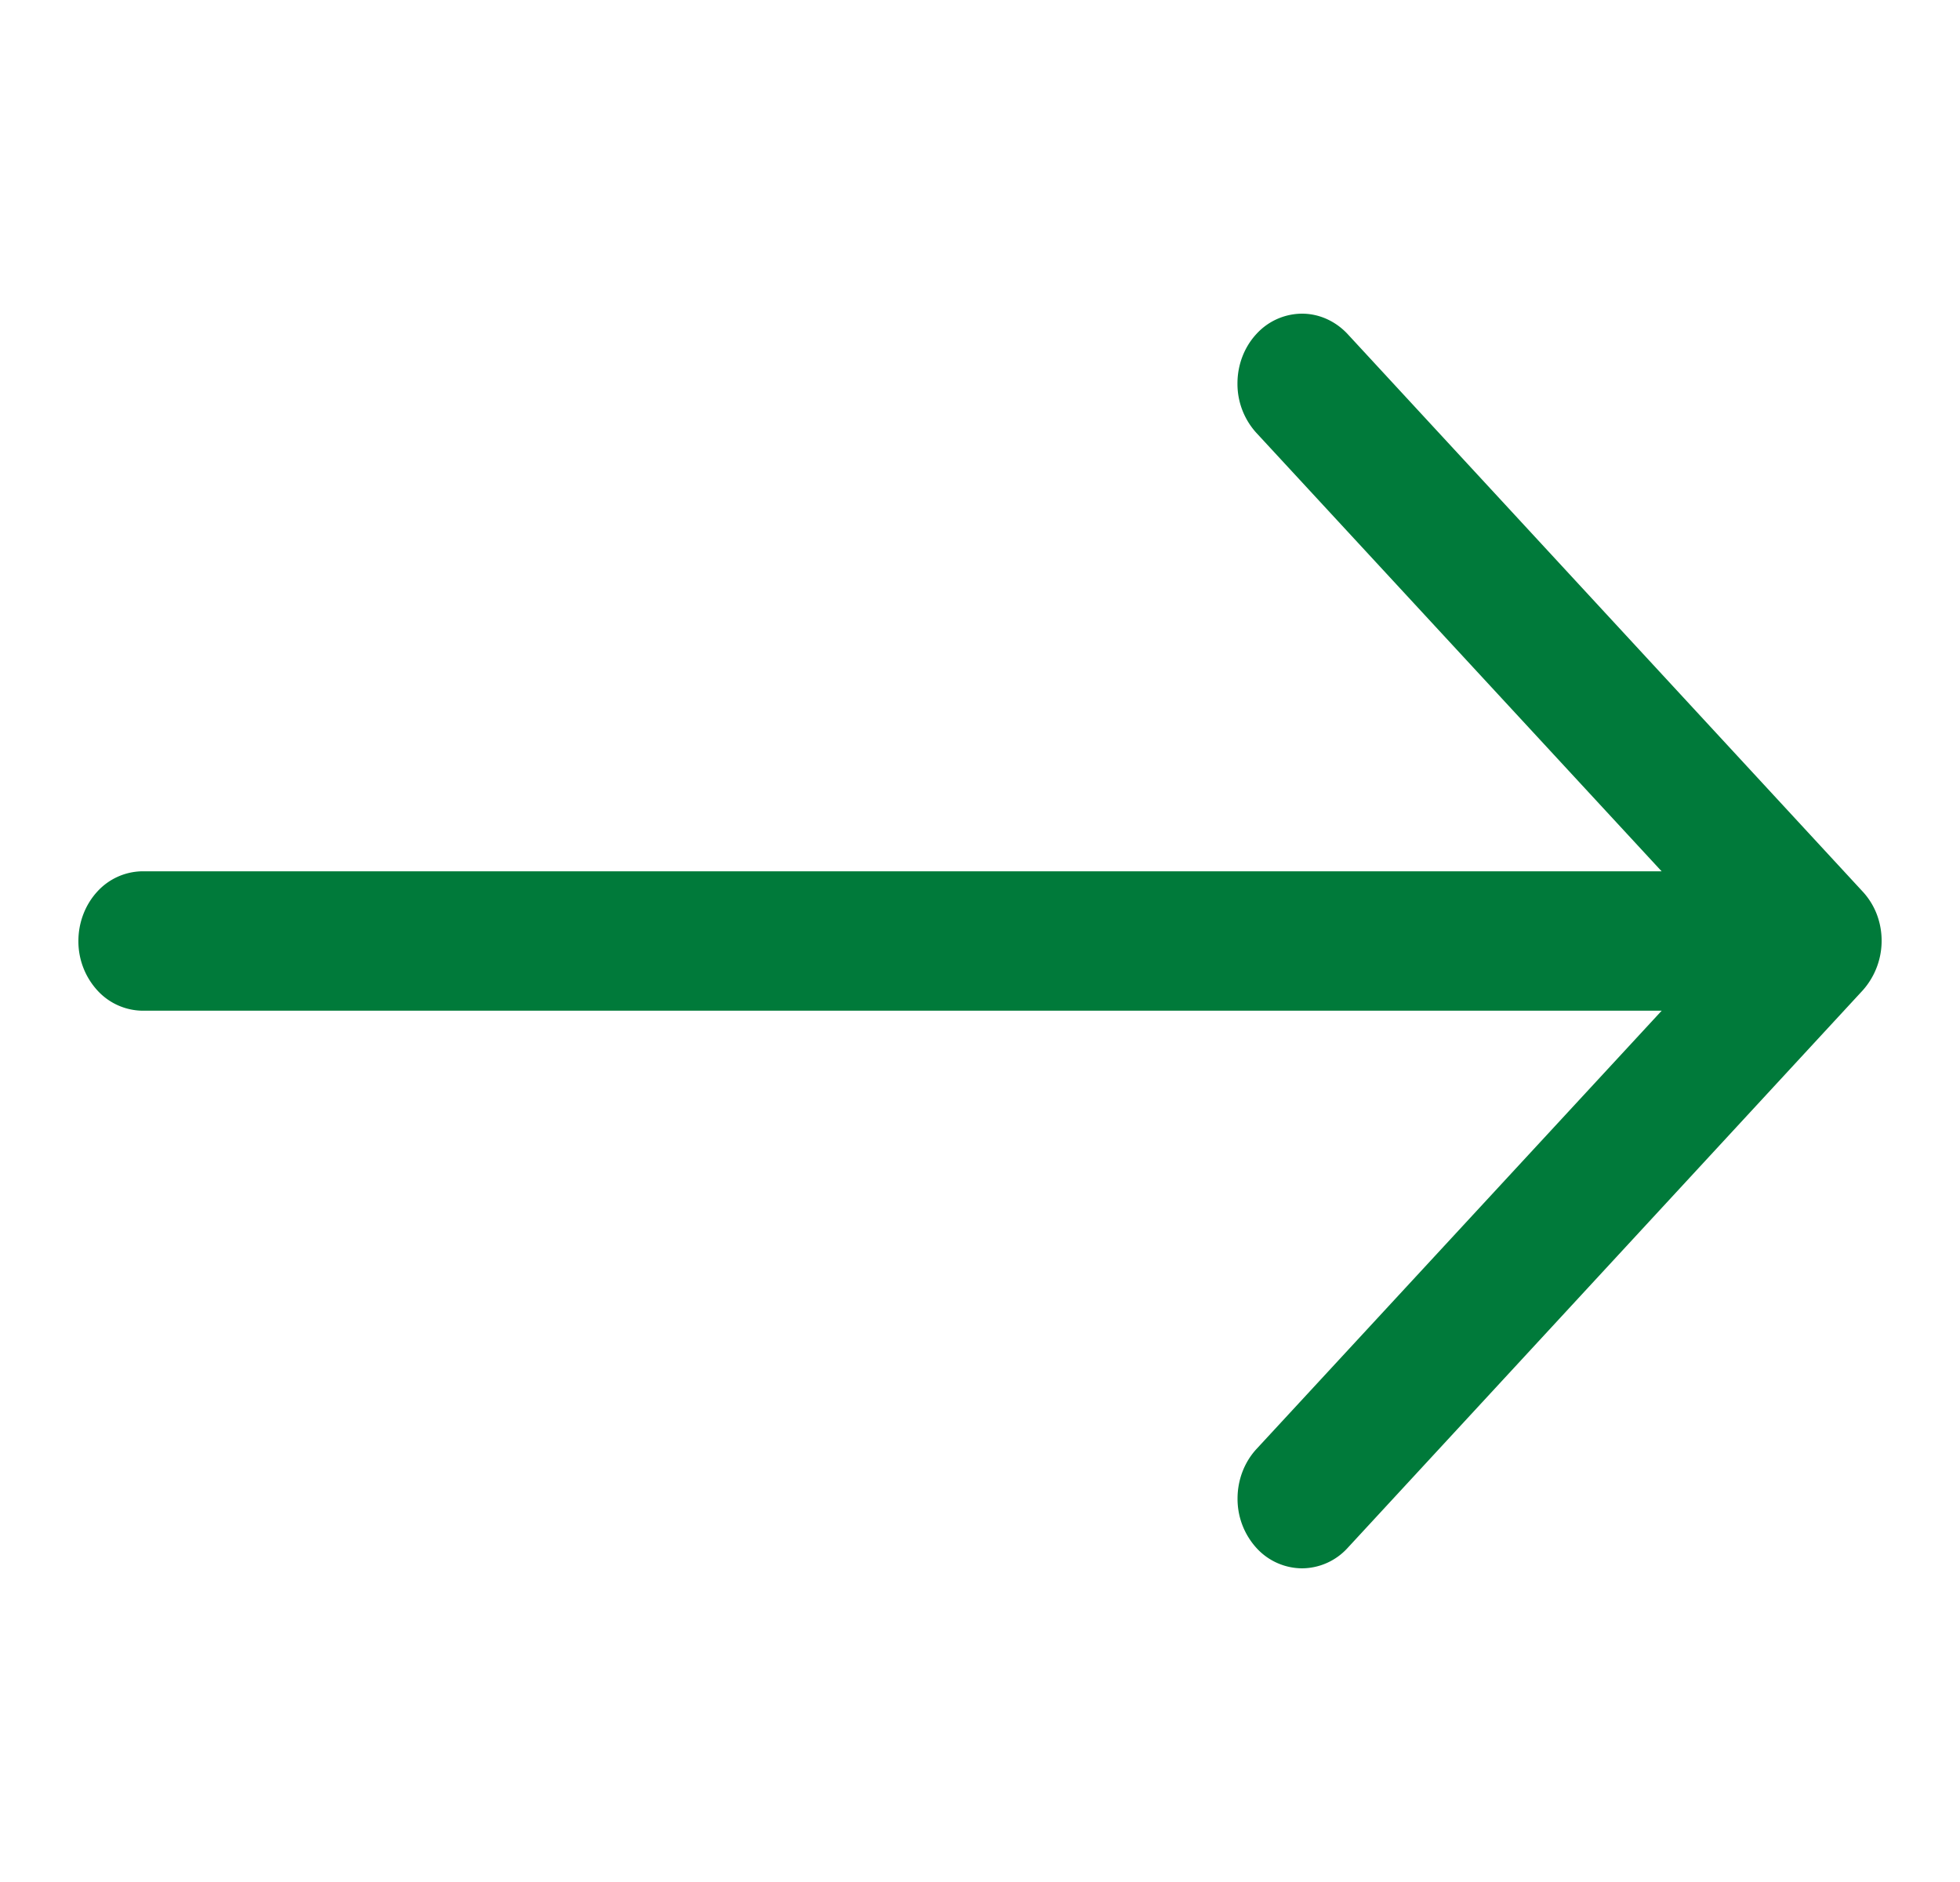 <svg xmlns="http://www.w3.org/2000/svg" width="25" height="24" fill="none"><path fill="#007A3A" fill-rule="evenodd" d="M1 12c0-.236.087-.462.24-.629a.791.791 0 0 1 .581-.26h19.373l-5.17-5.592a.928.928 0 0 1-.24-.63c0-.235.086-.461.24-.628A.792.792 0 0 1 16.607 4c.218 0 .427.094.582.26l6.57 7.11a.902.902 0 0 1 .18.29.952.952 0 0 1-.18.97l-6.57 7.11a.792.792 0 0 1-.582.26.792.792 0 0 1-.581-.26.929.929 0 0 1-.241-.63c0-.236.086-.462.24-.63l5.17-5.591H1.821a.791.791 0 0 1-.58-.26A.927.927 0 0 1 1 12z" clip-rule="evenodd"/></svg>